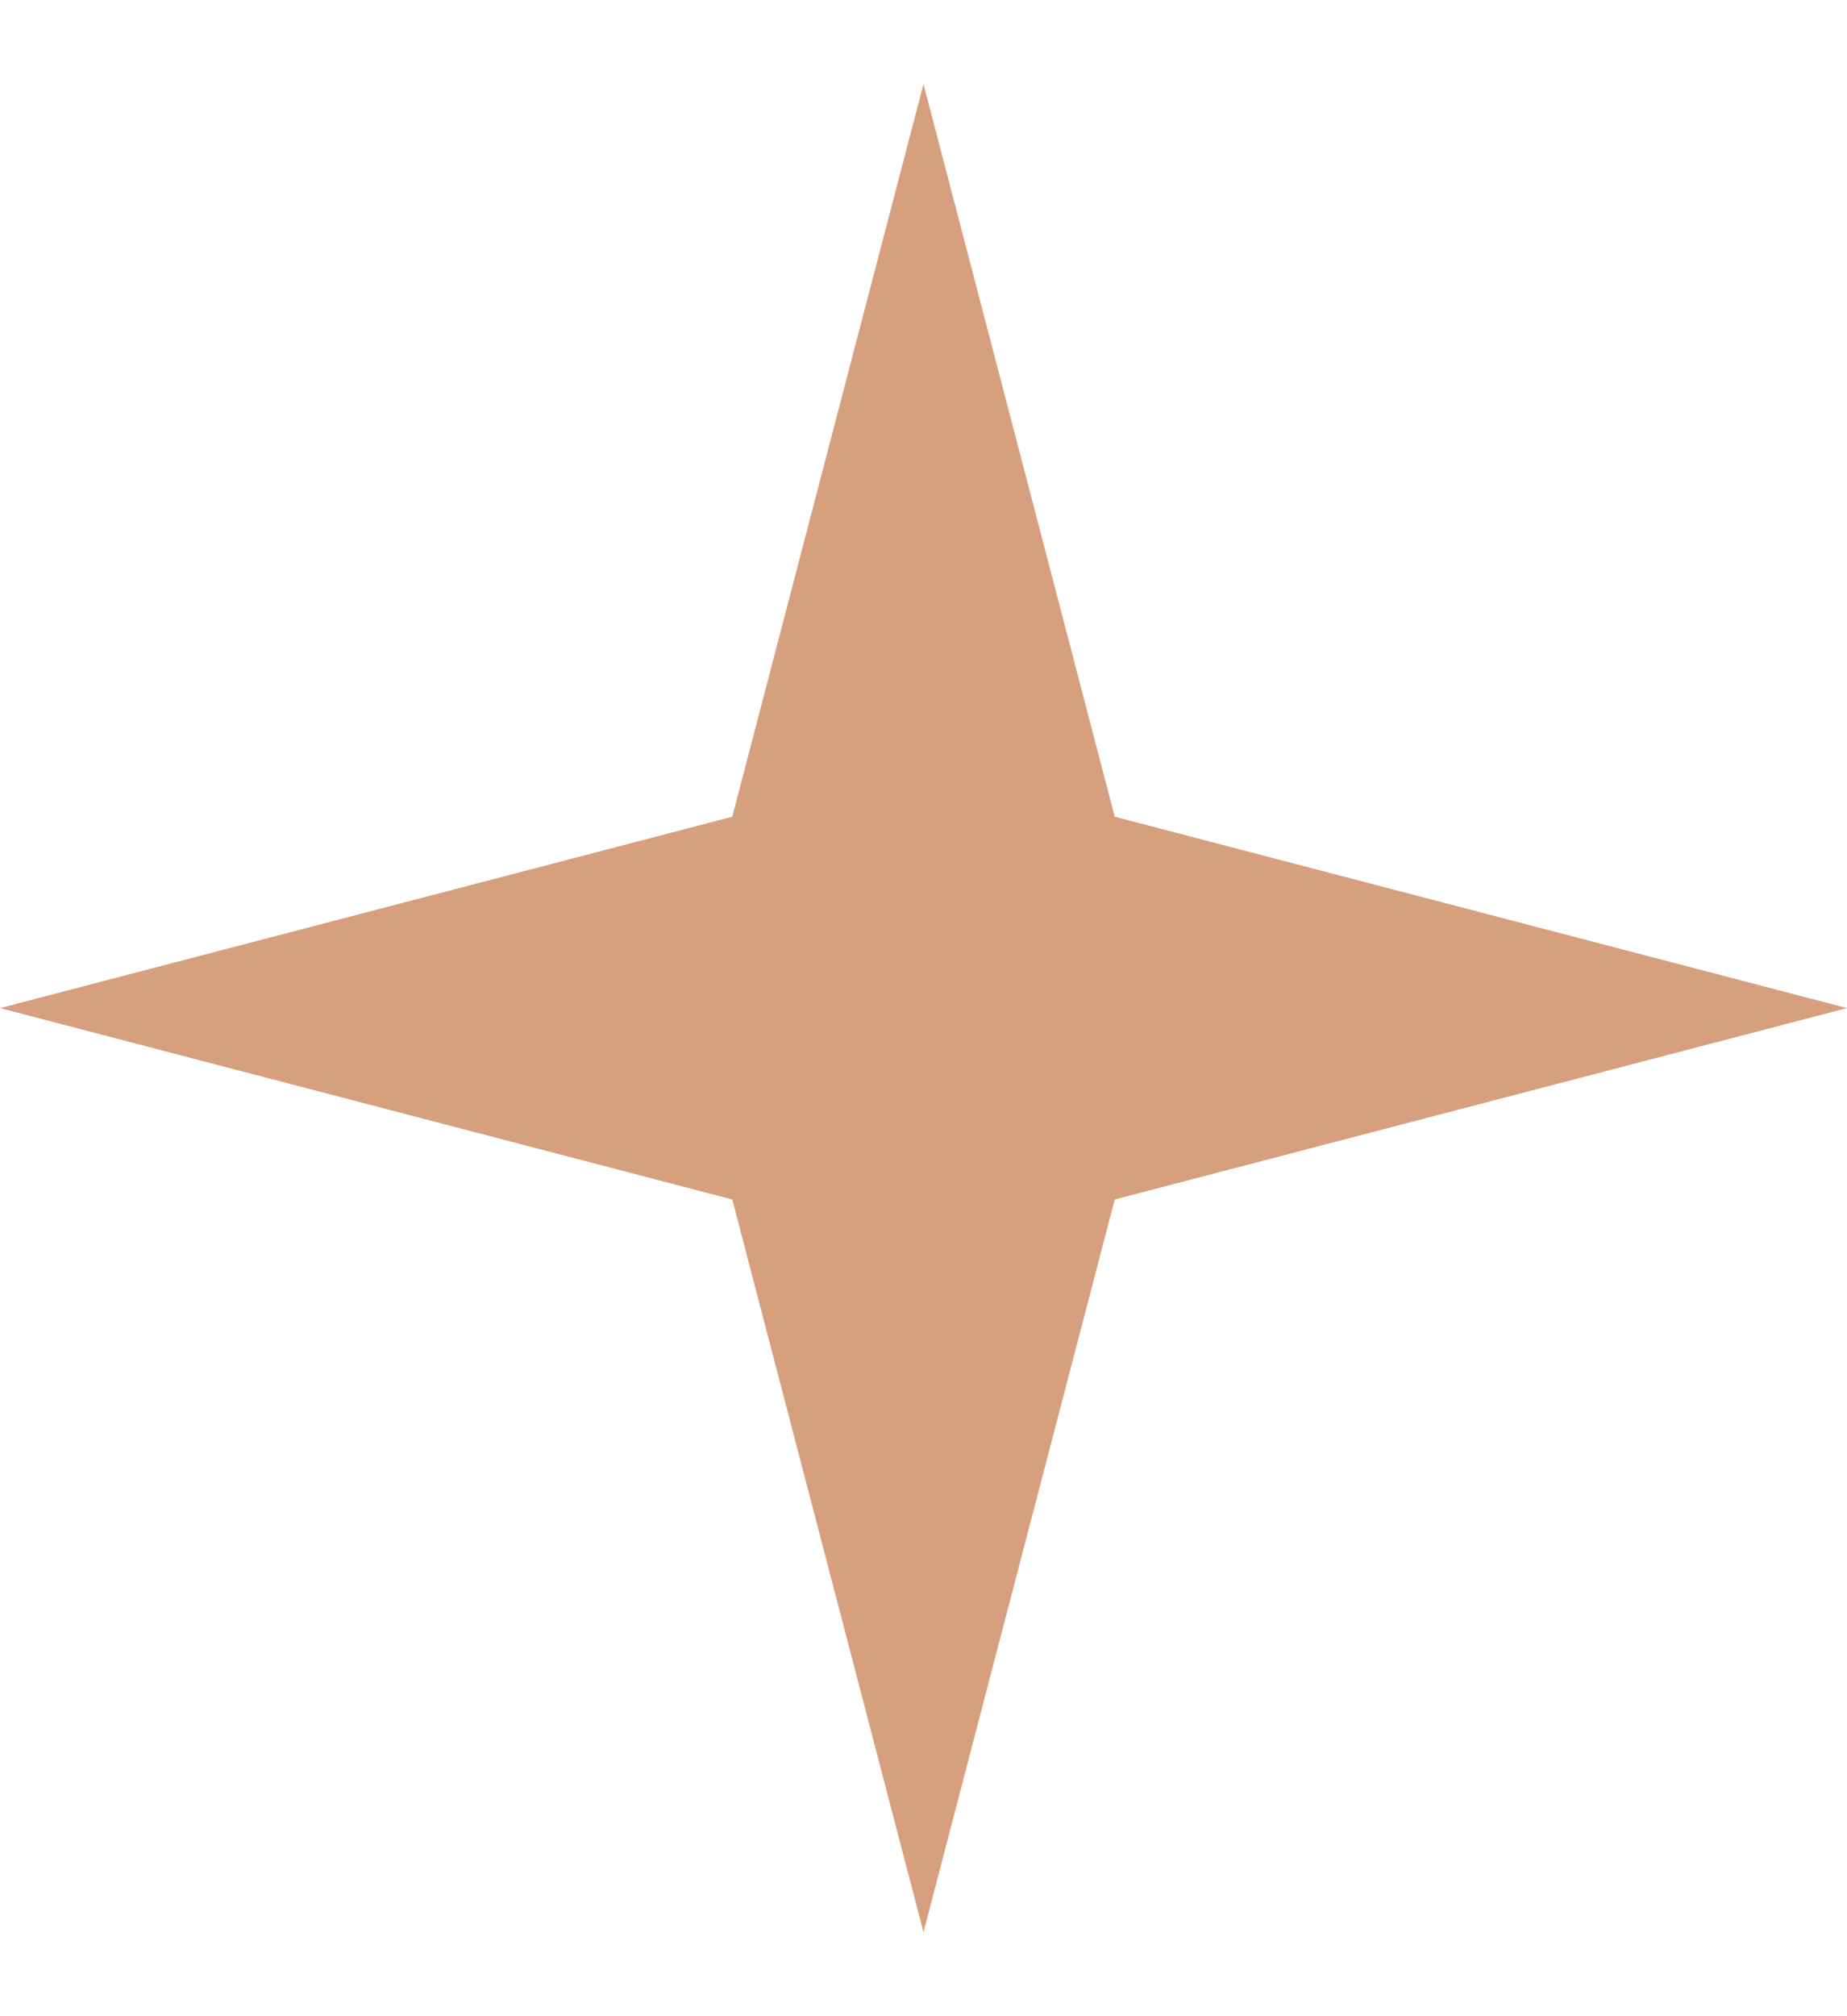 <svg width="11" height="12" viewBox="0 0 11 12" fill="none" xmlns="http://www.w3.org/2000/svg">
<path d="M5.5 0.5L6.639 4.861L11 6L6.639 7.139L5.5 11.5L4.361 7.139L0 6L4.361 4.861L5.5 0.5Z" fill="#D6A07E"/>
</svg>
